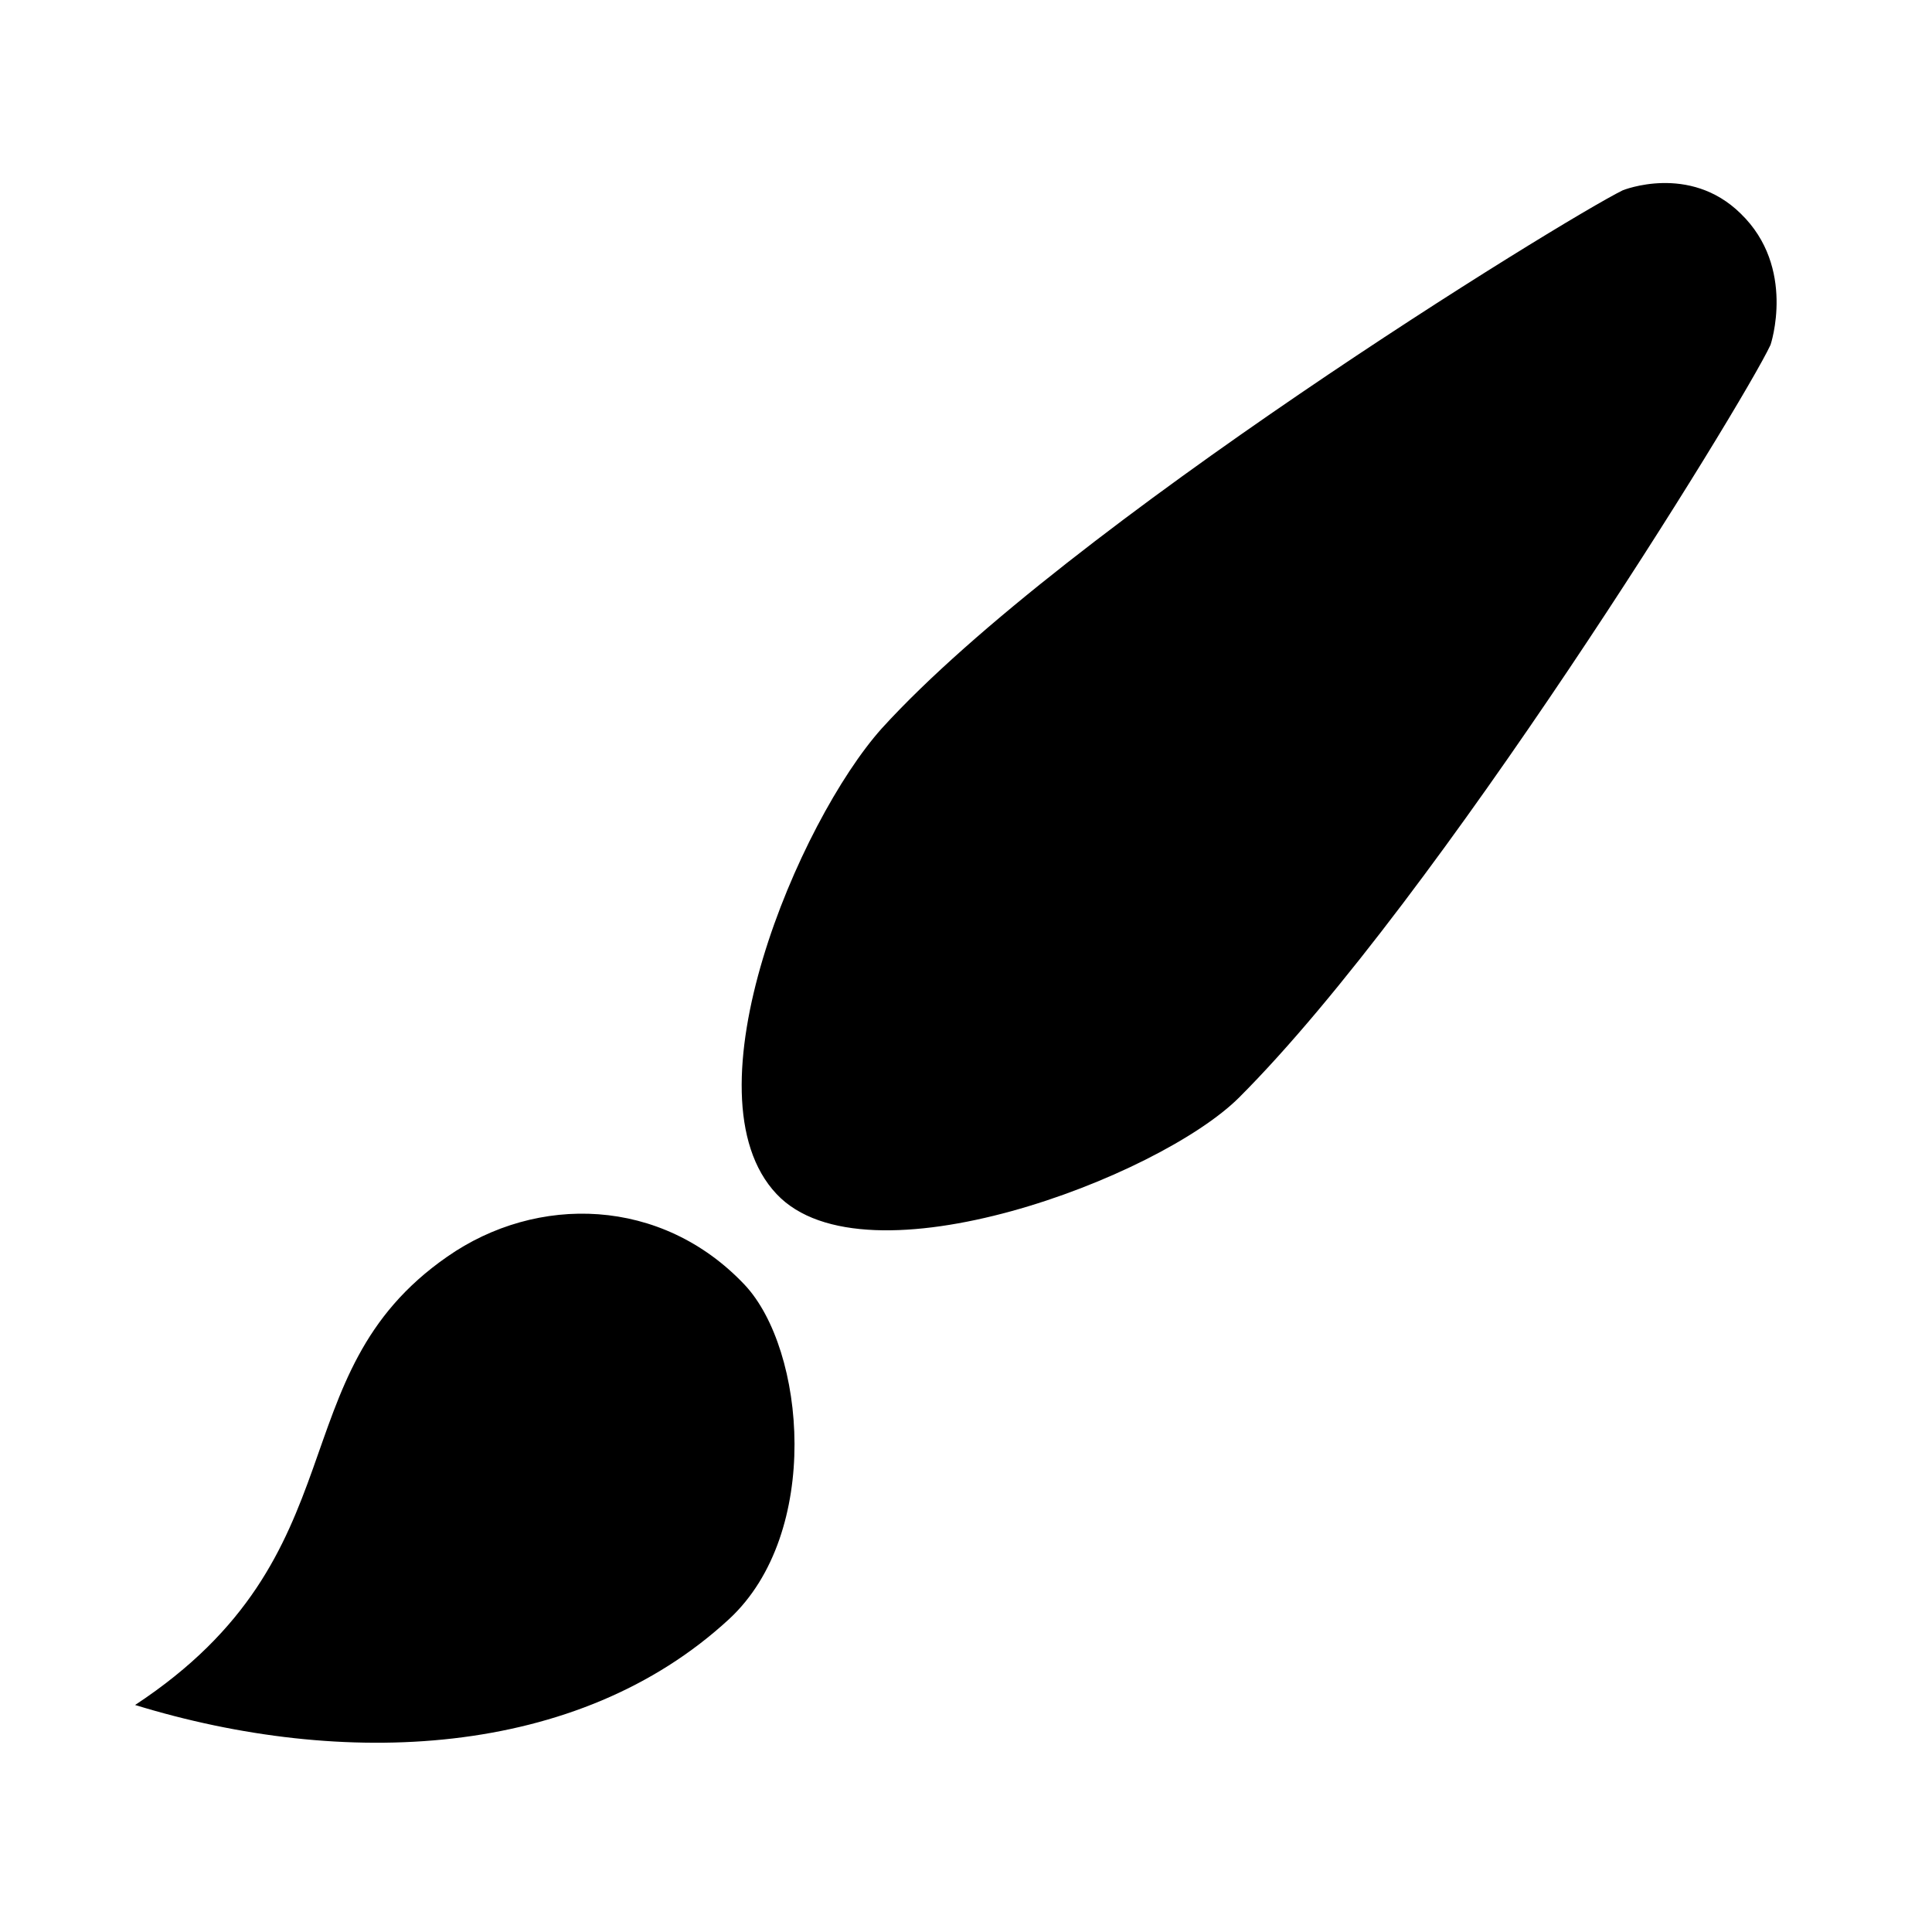 <?xml version="1.0" encoding="UTF-8"?>
<svg xmlns="http://www.w3.org/2000/svg" width="40" height="40" viewBox="0 0 40 40" fill="none">
  <g clip-path="url(#clip0_369_1728)">
    <path d="M36.657 7.14C36.657 7.14 37.197 5.54 36.037 4.42C34.977 3.38 33.597 3.94 33.597 3.94C32.377 4.54 22.077 10.88 18.257 15.08C16.537 17 14.137 22.66 16.077 24.72C17.917 26.68 23.997 24.38 25.657 22.72C29.777 18.6 36.077 8.38 36.657 7.14ZM2.797 35.3C7.537 32.18 5.717 28.48 9.257 26.02C11.117 24.72 13.697 24.78 15.417 26.6C16.677 27.94 17.017 31.74 15.097 33.52C11.957 36.42 7.097 36.62 2.797 35.3Z" fill="black"></path>
  </g>
  <defs>
    <clipPath id="clip0_369_1728">
      <rect width="40" height="40" fill="white"></rect>
    </clipPath>
  </defs>
</svg>
